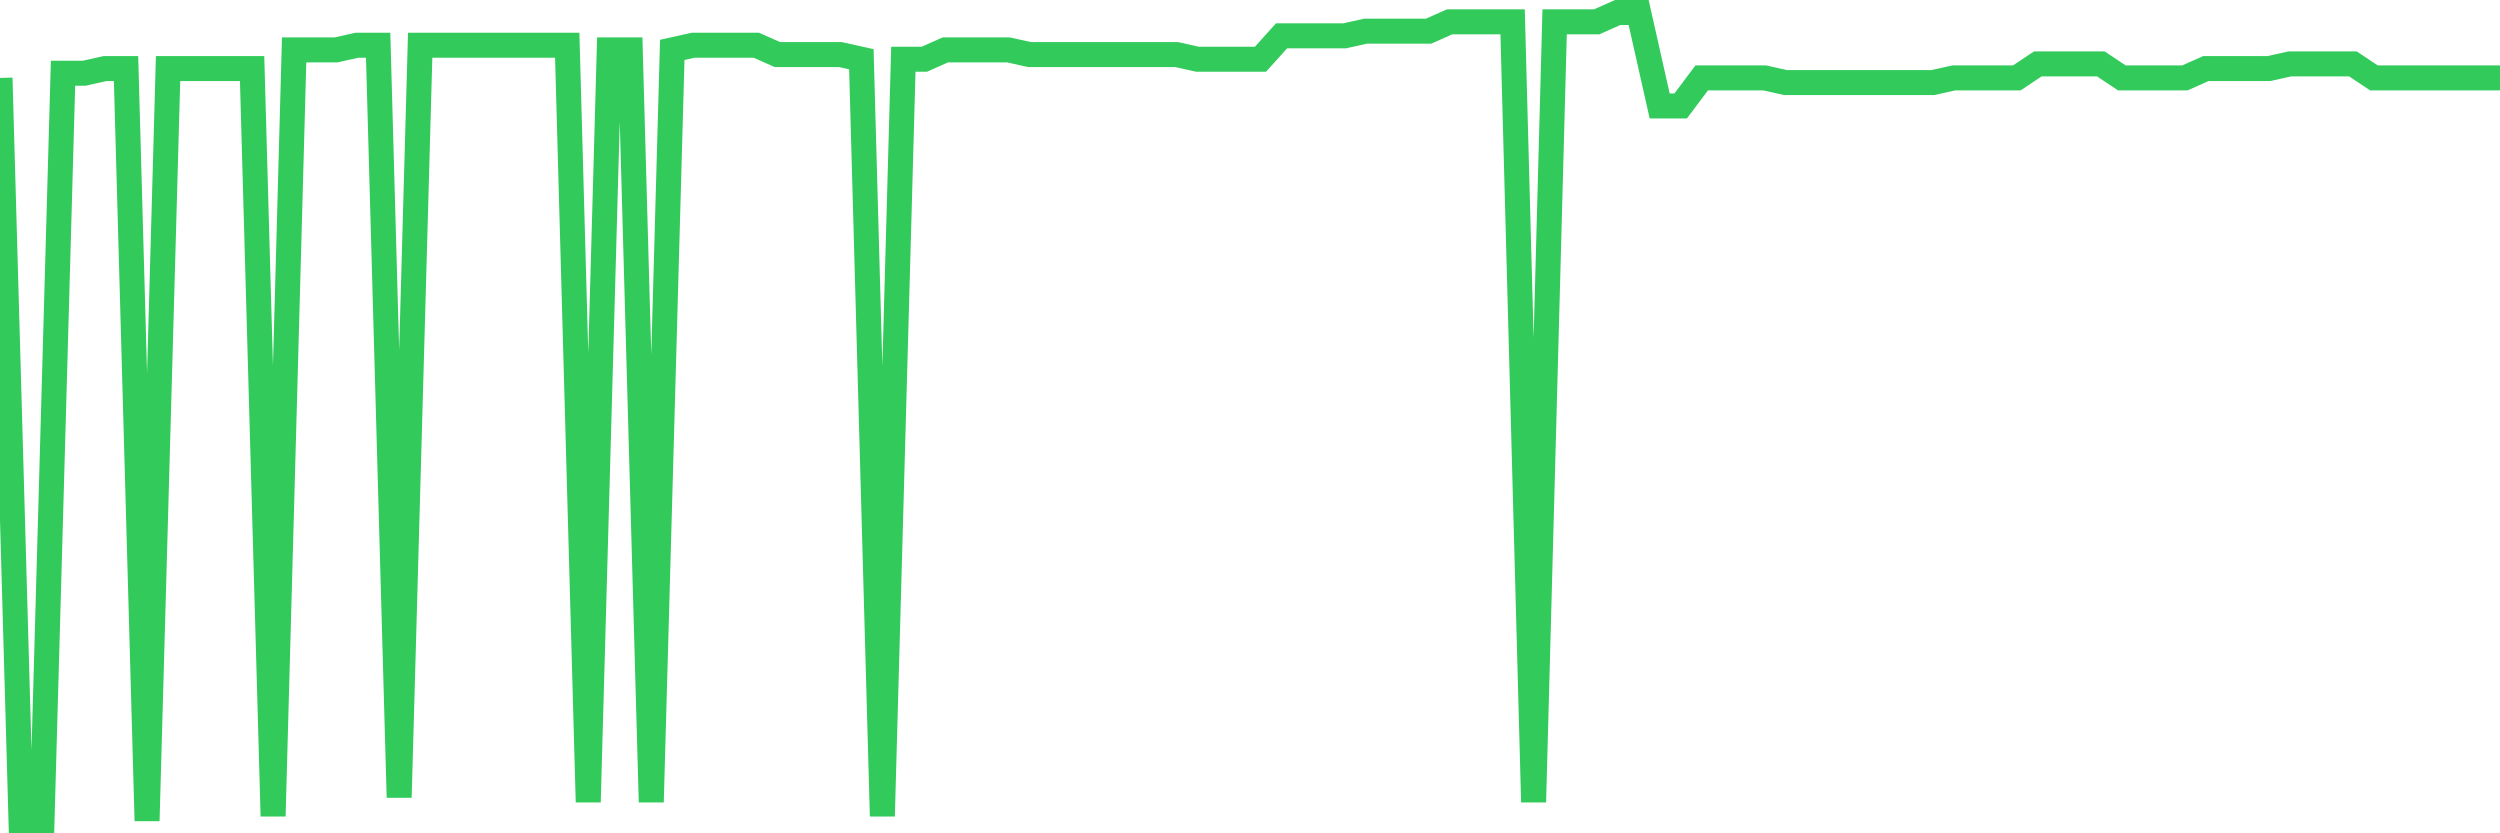 <svg
  xmlns="http://www.w3.org/2000/svg"
  xmlns:xlink="http://www.w3.org/1999/xlink"
  width="120"
  height="40"
  viewBox="0 0 120 40"
  preserveAspectRatio="none"
>
  <polyline
    points="0,3.74 1.008,39.4 2.017,39.4 3.025,3.516 4.034,3.516 5.042,3.291 6.05,3.291 7.059,39.4 8.067,3.291 9.076,3.291 10.084,3.291 11.092,3.291 12.101,3.291 13.109,39.176 14.118,2.394 15.126,2.394 16.134,2.394 17.143,2.17 18.151,2.17 19.16,38.279 20.168,2.17 21.176,2.17 22.185,2.17 23.193,2.17 24.202,2.17 25.21,2.17 26.218,2.17 27.227,2.17 28.235,38.503 29.244,2.394 30.252,2.394 31.261,38.503 32.269,2.394 33.277,2.17 34.286,2.17 35.294,2.17 36.303,2.17 37.311,2.618 38.319,2.618 39.328,2.618 40.336,2.618 41.345,2.843 42.353,39.176 43.361,2.843 44.37,2.843 45.378,2.394 46.387,2.394 47.395,2.394 48.403,2.394 49.412,2.618 50.42,2.618 51.429,2.618 52.437,2.618 53.445,2.618 54.454,2.618 55.462,2.618 56.471,2.618 57.479,2.843 58.487,2.843 59.496,2.843 60.504,2.843 61.513,1.721 62.521,1.721 63.529,1.721 64.538,1.721 65.546,1.497 66.555,1.497 67.563,1.497 68.571,1.497 69.58,1.049 70.588,1.049 71.597,1.049 72.605,1.049 73.613,38.503 74.622,1.049 75.63,1.049 76.639,1.049 77.647,0.6 78.655,0.6 79.664,5.086 80.672,5.086 81.681,3.74 82.689,3.74 83.697,3.74 84.706,3.74 85.714,3.964 86.723,3.964 87.731,3.964 88.739,3.964 89.748,3.964 90.756,3.964 91.765,3.964 92.773,3.964 93.782,3.74 94.79,3.74 95.798,3.74 96.807,3.74 97.815,3.067 98.824,3.067 99.832,3.067 100.84,3.067 101.849,3.74 102.857,3.74 103.866,3.74 104.874,3.74 105.882,3.291 106.891,3.291 107.899,3.291 108.908,3.291 109.916,3.067 110.924,3.067 111.933,3.067 112.941,3.067 113.95,3.74 114.958,3.74 115.966,3.74 116.975,3.74 117.983,3.74 118.992,3.74 120,3.74"
    fill="none"
    stroke="#32ca5b"
    stroke-width="1.2"
  >
  </polyline>
</svg>